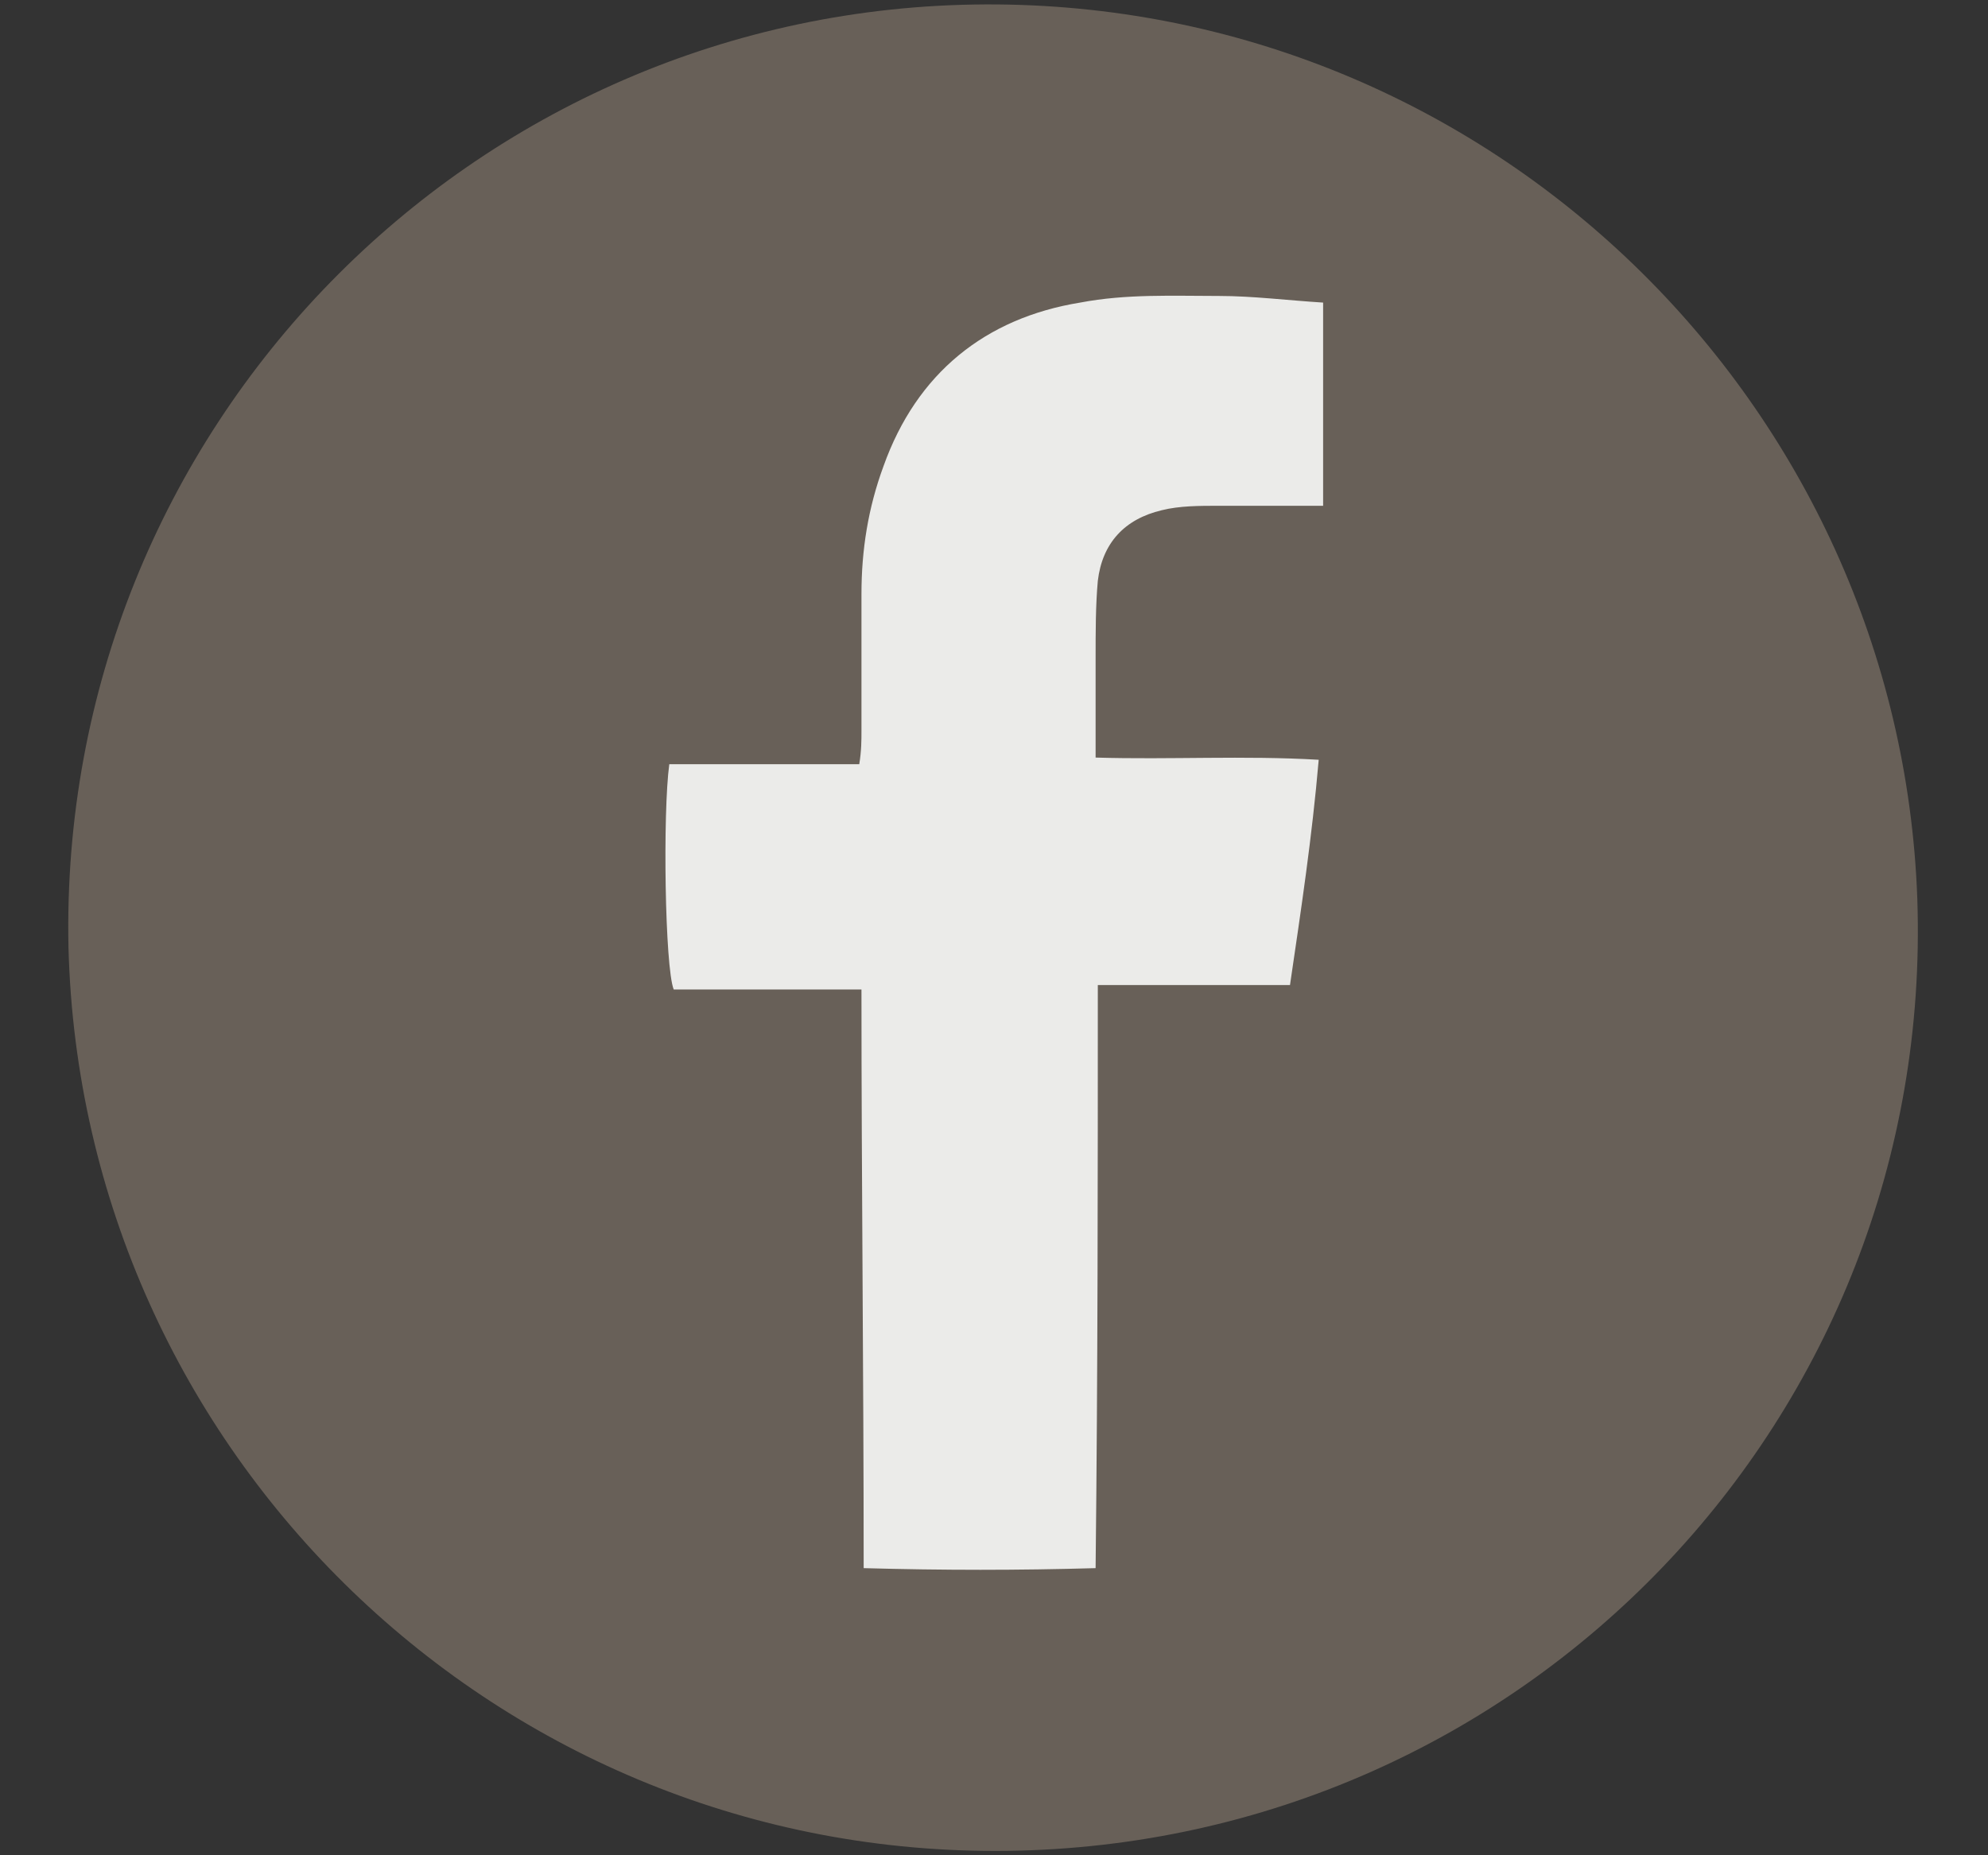 <?xml version="1.0" encoding="utf-8"?>
<!-- Generator: Adobe Illustrator 23.0.3, SVG Export Plug-In . SVG Version: 6.00 Build 0)  -->
<svg version="1.1" id="圖層_1" xmlns="http://www.w3.org/2000/svg" xmlns:xlink="http://www.w3.org/1999/xlink" x="0px" y="0px"
	 viewBox="0 0 90 84" style="enable-background:new 0 0 90 84;" xml:space="preserve">
<rect x="0" y="0" width="90" height="84" fill="#333333" stroke="none"/>
<style type="text/css">
	.st0{fill:#EBEBE9;stroke:#000000;stroke-miterlimit:10;}
	.st1{fill:#686058;}
</style>
<path class="st0" d="M65,73.2H25c-6.3,0-11.5-5.2-11.5-11.5V23.2c0-6.3,5.2-11.5,11.5-11.5h40c6.3,0,11.5,5.2,11.5,11.5v38.4
	C76.5,68,71.3,73.2,65,73.2z"/>
<g>
	<path class="st1" d="M44.6,0.2C67.5,0.1,86,18.3,86.8,40.7C87.6,64.2,69,83.5,45.6,83.8c-23,0.3-41.9-18-42.5-40.9
		C2.6,19.4,21.4,0.3,44.6,0.2z M49.7,44.6c3,0,5.8,0,8.7,0c0.5-3.4,1-6.7,1.3-10.2c-3.4-0.2-6.7,0-10.1-0.1c0-1.6,0-3.1,0-4.5
		c0-1.2,0-2.4,0.1-3.5c0.2-1.7,1.2-2.8,2.9-3.2c0.8-0.2,1.7-0.2,2.6-0.2c1.5,0,3.1,0,4.7,0c0-3.1,0-6.1,0-9.2
		c-1.6-0.1-3.2-0.3-4.7-0.3c-2.1,0-4.2-0.1-6.3,0.3c-4.3,0.7-7.4,3.2-8.9,7.4c-0.7,1.9-1,3.8-1,5.8c0,2.1,0,4.1,0,6.2
		c0,0.4,0,0.9-0.1,1.5c-2.9,0-5.8,0-8.6,0c-0.3,2.2-0.2,9.2,0.2,10.2c2.8,0,5.6,0,8.5,0c0,8.8,0.1,17.4,0.1,26.2
		c3.6,0.1,7,0.1,10.5,0C49.7,62,49.7,53.4,49.7,44.6z"/>
</g>
</svg>
